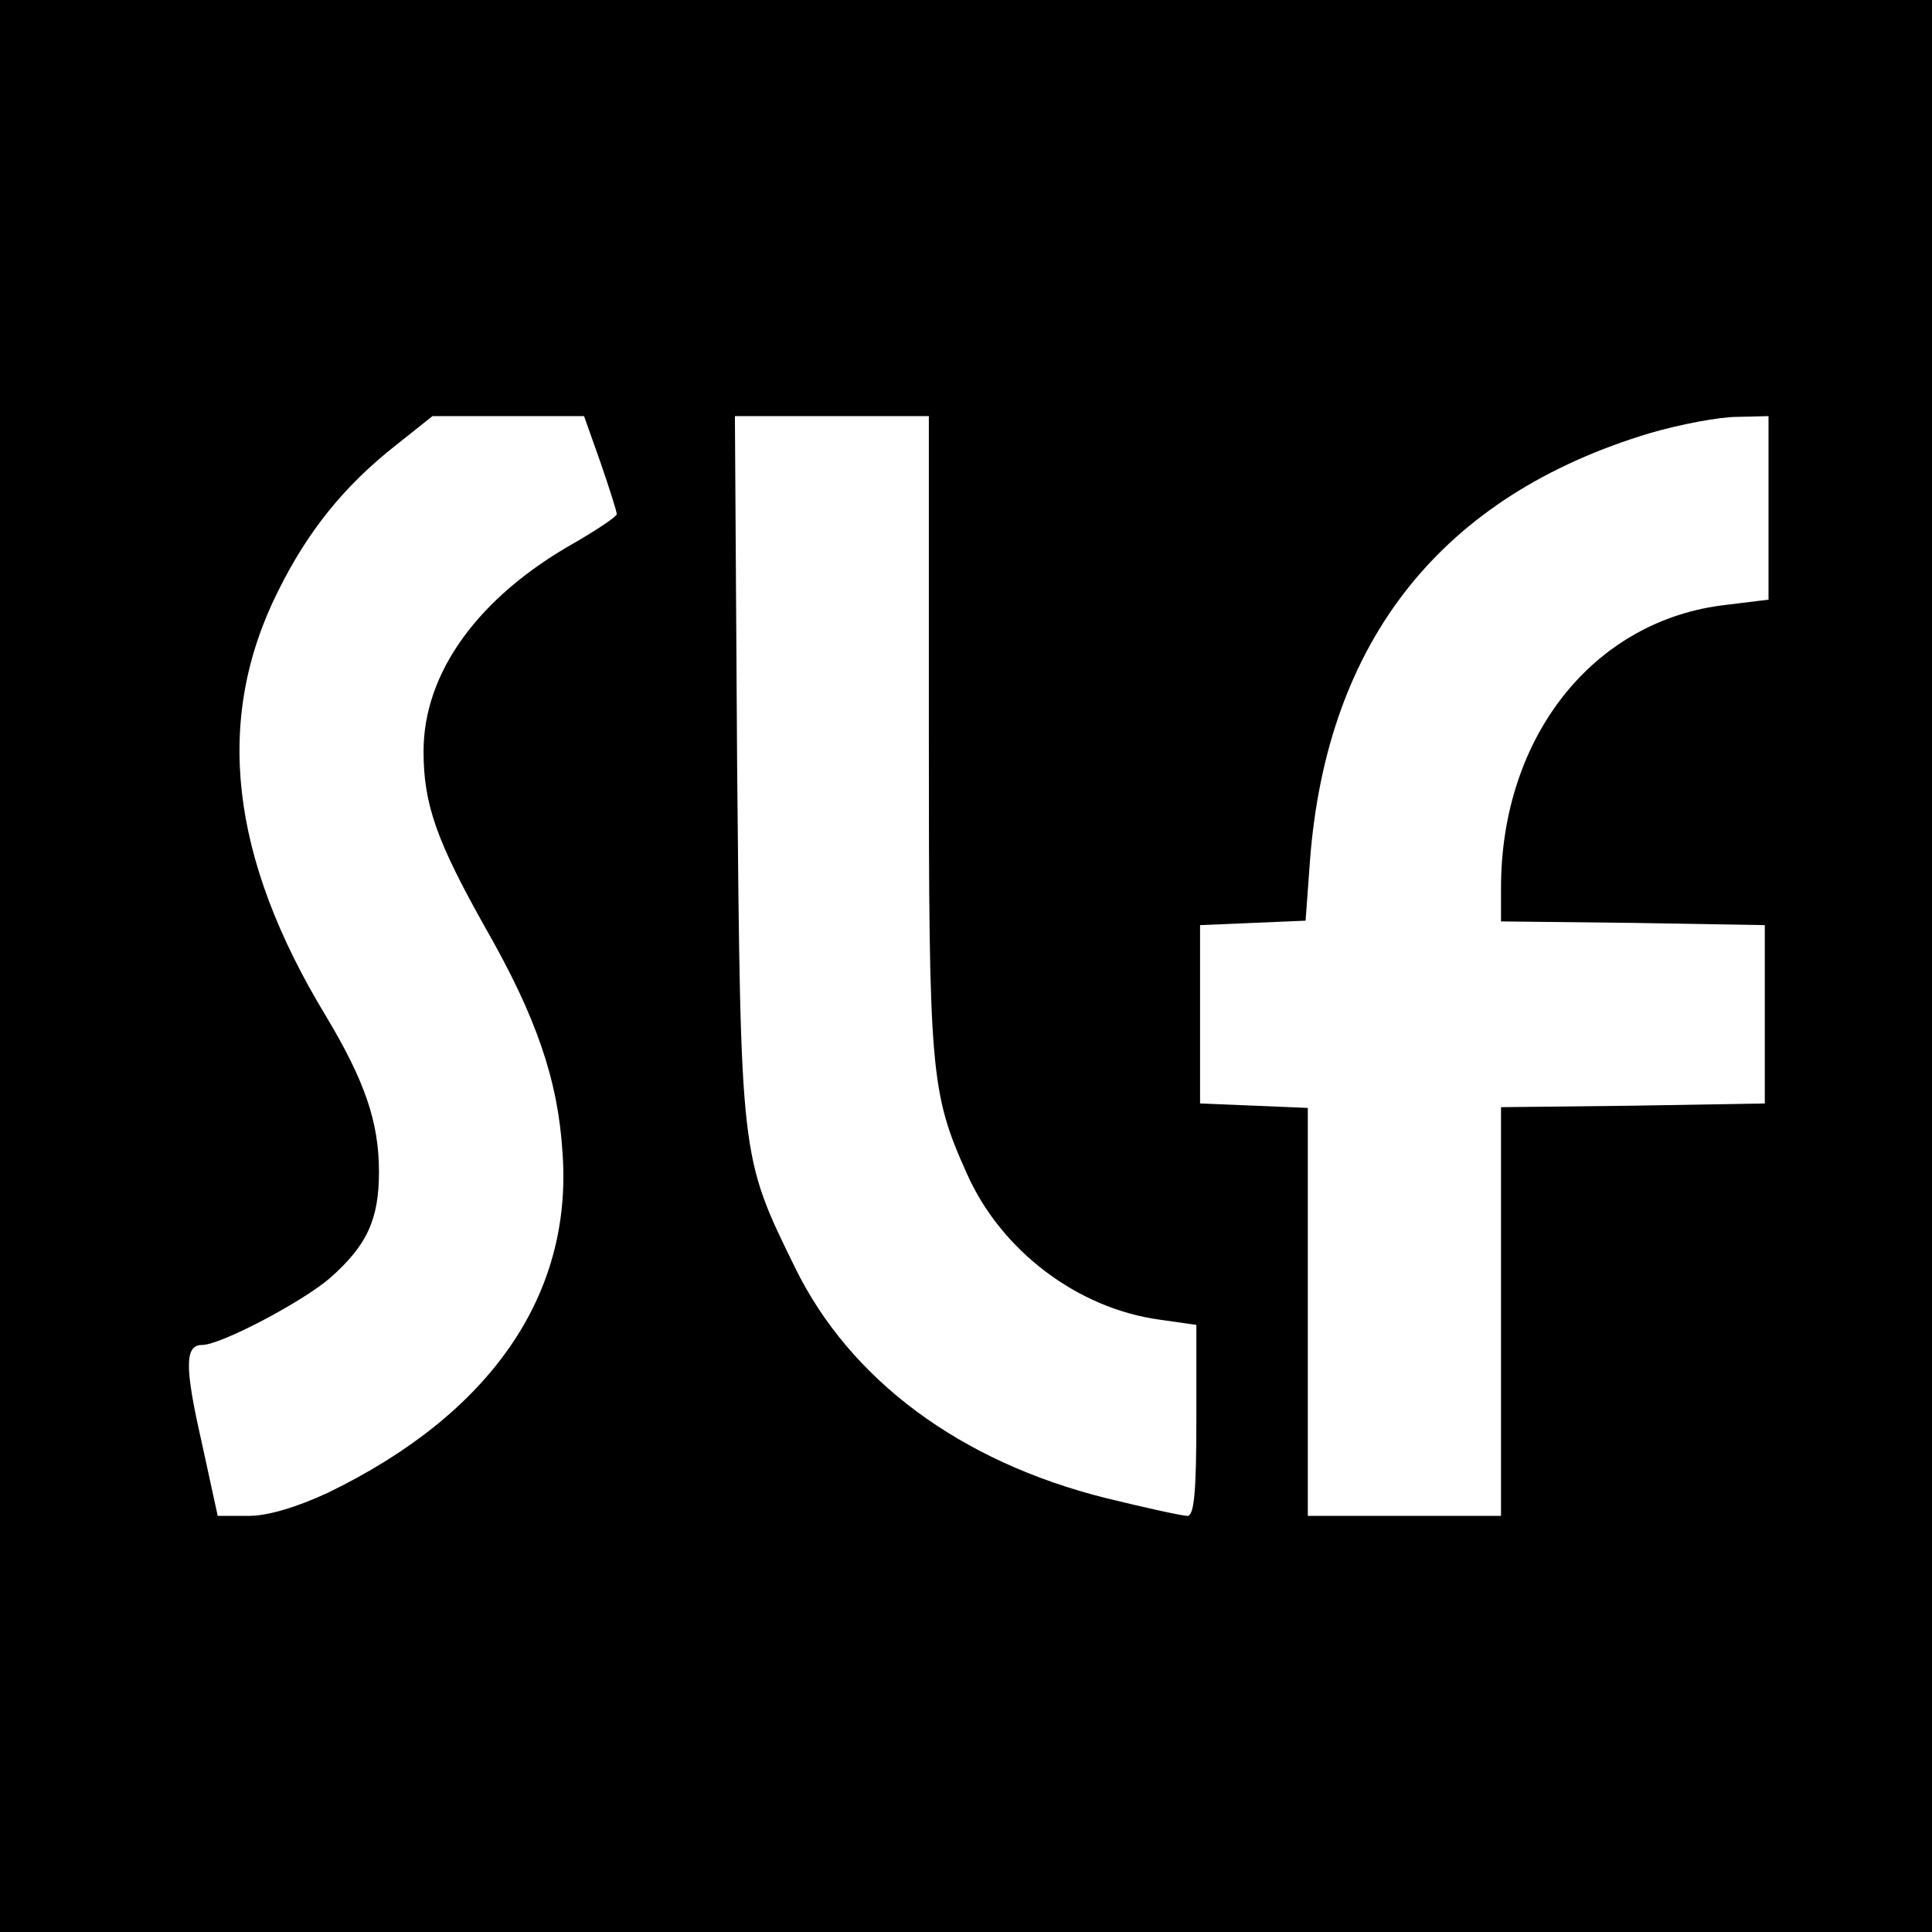 <?xml version="1.0" standalone="no"?>
<!DOCTYPE svg PUBLIC "-//W3C//DTD SVG 20010904//EN"
 "http://www.w3.org/TR/2001/REC-SVG-20010904/DTD/svg10.dtd">
<svg version="1.0" xmlns="http://www.w3.org/2000/svg"
 width="260pt" height="260pt" viewBox="0 0 260 260"
 preserveAspectRatio="xMidYMid meet">
<g transform="translate(0,260) scale(0.1,-0.1)"
fill="#000000" stroke="none">
<path d="M0 1300 l0 -1300 1300 0 1300 0 0 1300 0 1300 -1300 0 -1300 0 0
-1300z m808 678 c12 -35 22 -66 22 -70 0 -3 -25 -20 -56 -38 -130 -73 -204
-175 -204 -281 0 -71 17 -120 84 -239 68 -119 97 -204 103 -301 14 -192 -97
-352 -316 -458 -41 -19 -80 -31 -106 -31 l-42 0 -22 101 c-23 101 -22 129 1
129 25 0 135 58 172 90 50 44 66 79 66 143 0 67 -19 122 -71 209 -130 214
-151 400 -65 572 40 81 89 142 159 197 l49 39 102 0 102 0 22 -62z m442 -366
c0 -454 2 -482 51 -591 46 -104 149 -182 260 -197 l49 -7 0 -128 c0 -97 -3
-129 -12 -129 -7 0 -57 11 -110 24 -196 49 -344 159 -418 310 -74 151 -73 146
-78 674 l-3 472 130 0 131 0 0 -428z m1130 304 l0 -123 -57 -7 c-178 -20 -303
-177 -303 -381 l0 -45 178 -2 177 -3 0 -120 0 -120 -177 -3 -178 -2 0 -275 0
-275 -130 0 -130 0 0 275 0 274 -72 3 -73 3 0 120 0 120 71 3 71 3 6 82 c23
296 178 490 457 574 41 12 94 22 118 22 l42 1 0 -124z"/>
</g>
</svg>
